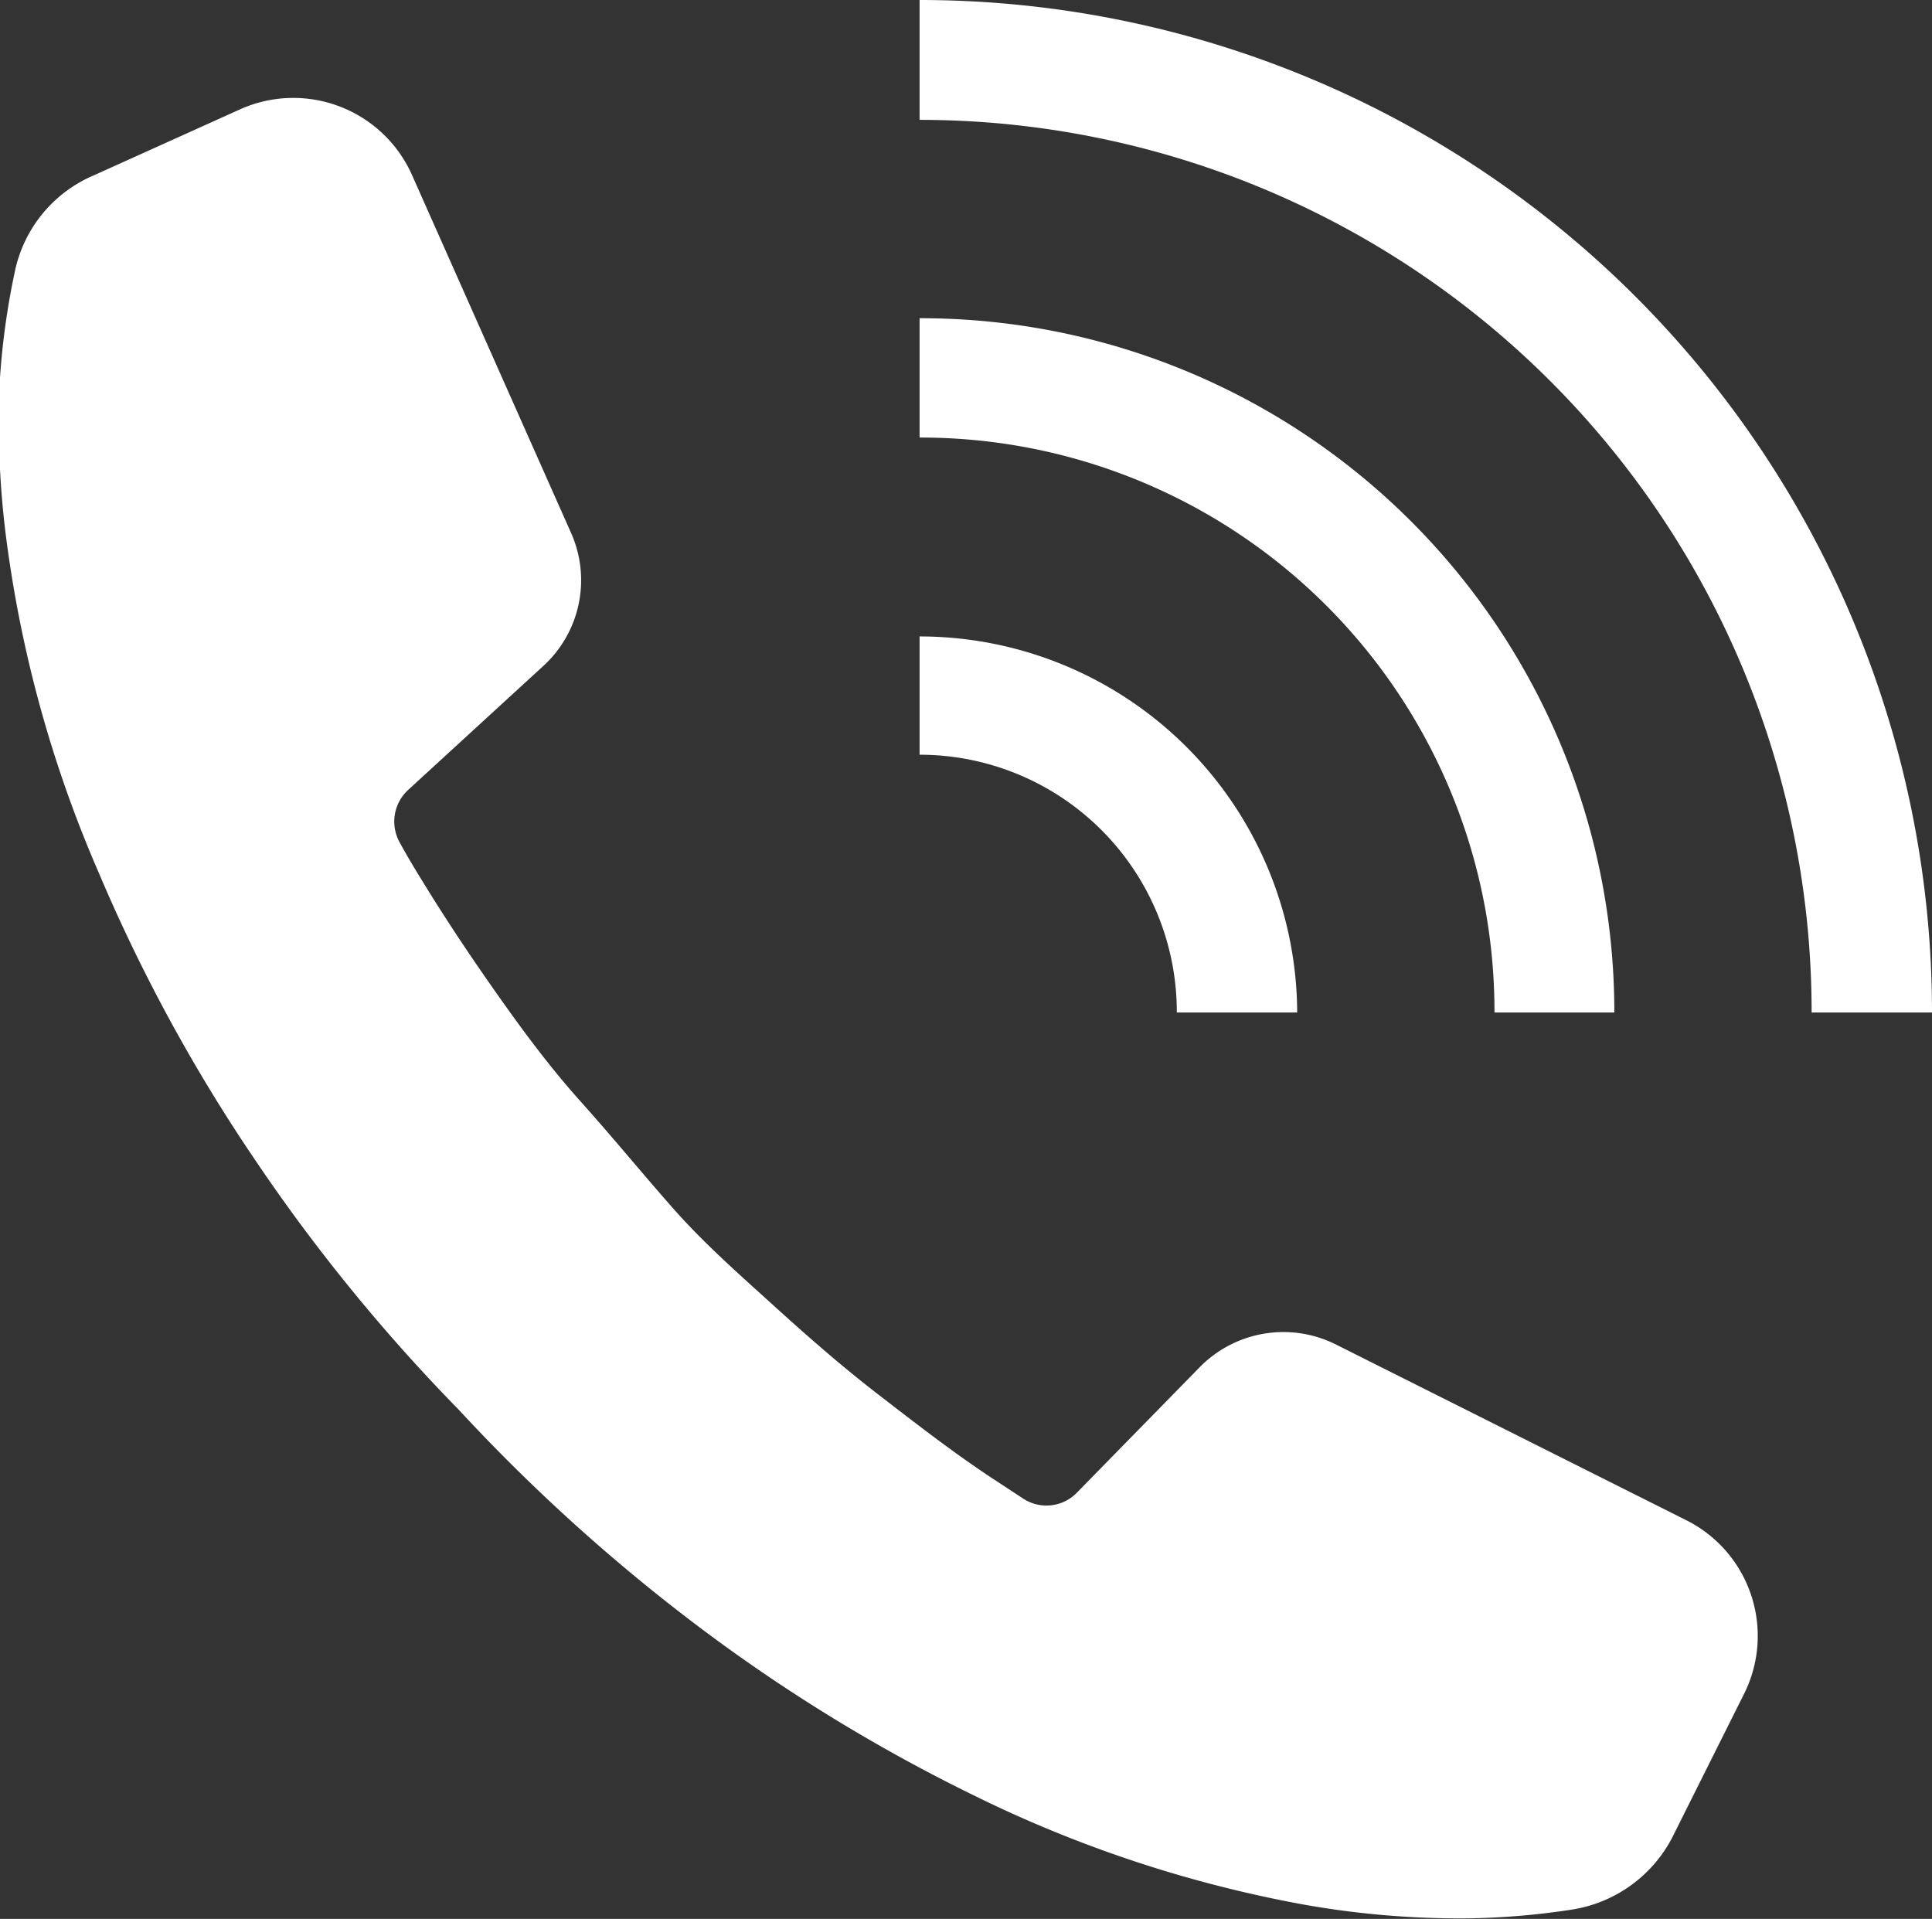 <svg xmlns="http://www.w3.org/2000/svg" viewBox="0 0 36.43 36.18"><rect x="0" y="0" width="36.43" height="36.18" fill="#333333" stroke="none"/><defs><style>.cls-1{fill:#fff;}</style></defs><g id="レイヤー_2" data-name="レイヤー 2"><g id="Main"><path class="cls-1" d="M32.89,31.93l-1.35,2.7A2.58,2.58,0,0,1,29.67,36a14,14,0,0,1-2,.17,16.72,16.72,0,0,1-3.25-.29,23.68,23.68,0,0,1-6-2,31.91,31.91,0,0,1-5.26-3.22,34.26,34.26,0,0,1-4.51-4.08h0a33.46,33.46,0,0,1-3.84-4.71,31.51,31.51,0,0,1-2.95-5.42A23.29,23.29,0,0,1,.15,10.39,16.93,16.93,0,0,1,0,7.12a14,14,0,0,1,.28-2A2.53,2.53,0,0,1,1.76,3.31L4.53,2.06A2.45,2.45,0,0,1,7.76,3.28l3,6.75a2.19,2.19,0,0,1-.53,2.54L7.7,14.89a.81.81,0,0,0-.16,1c.12.22.25.44.38.65.45.74.93,1.46,1.43,2.17s1,1.39,1.6,2.06,1.14,1.33,1.73,2,1.24,1.24,1.89,1.83,1.3,1.16,2,1.7,1.37,1.06,2.09,1.54l.64.42a.8.8,0,0,0,1-.11l2.33-2.38a2.21,2.21,0,0,1,2.56-.42l6.62,3.32A2.44,2.44,0,0,1,32.89,31.93Z"/><path class="cls-1" d="M36.43,19.09H34.16A16.82,16.82,0,0,0,17.34,2.26V0A19.09,19.09,0,0,1,36.43,19.09Z"/><path class="cls-1" d="M30.44,19.09H28.18A10.82,10.82,0,0,0,17.34,8.25V6a13.08,13.08,0,0,1,13.1,13.1Z"/><path class="cls-1" d="M24.46,19.09H22.19a4.85,4.85,0,0,0-4.85-4.86V12a7.12,7.12,0,0,1,7.12,7.12Z"/></g></g></svg>